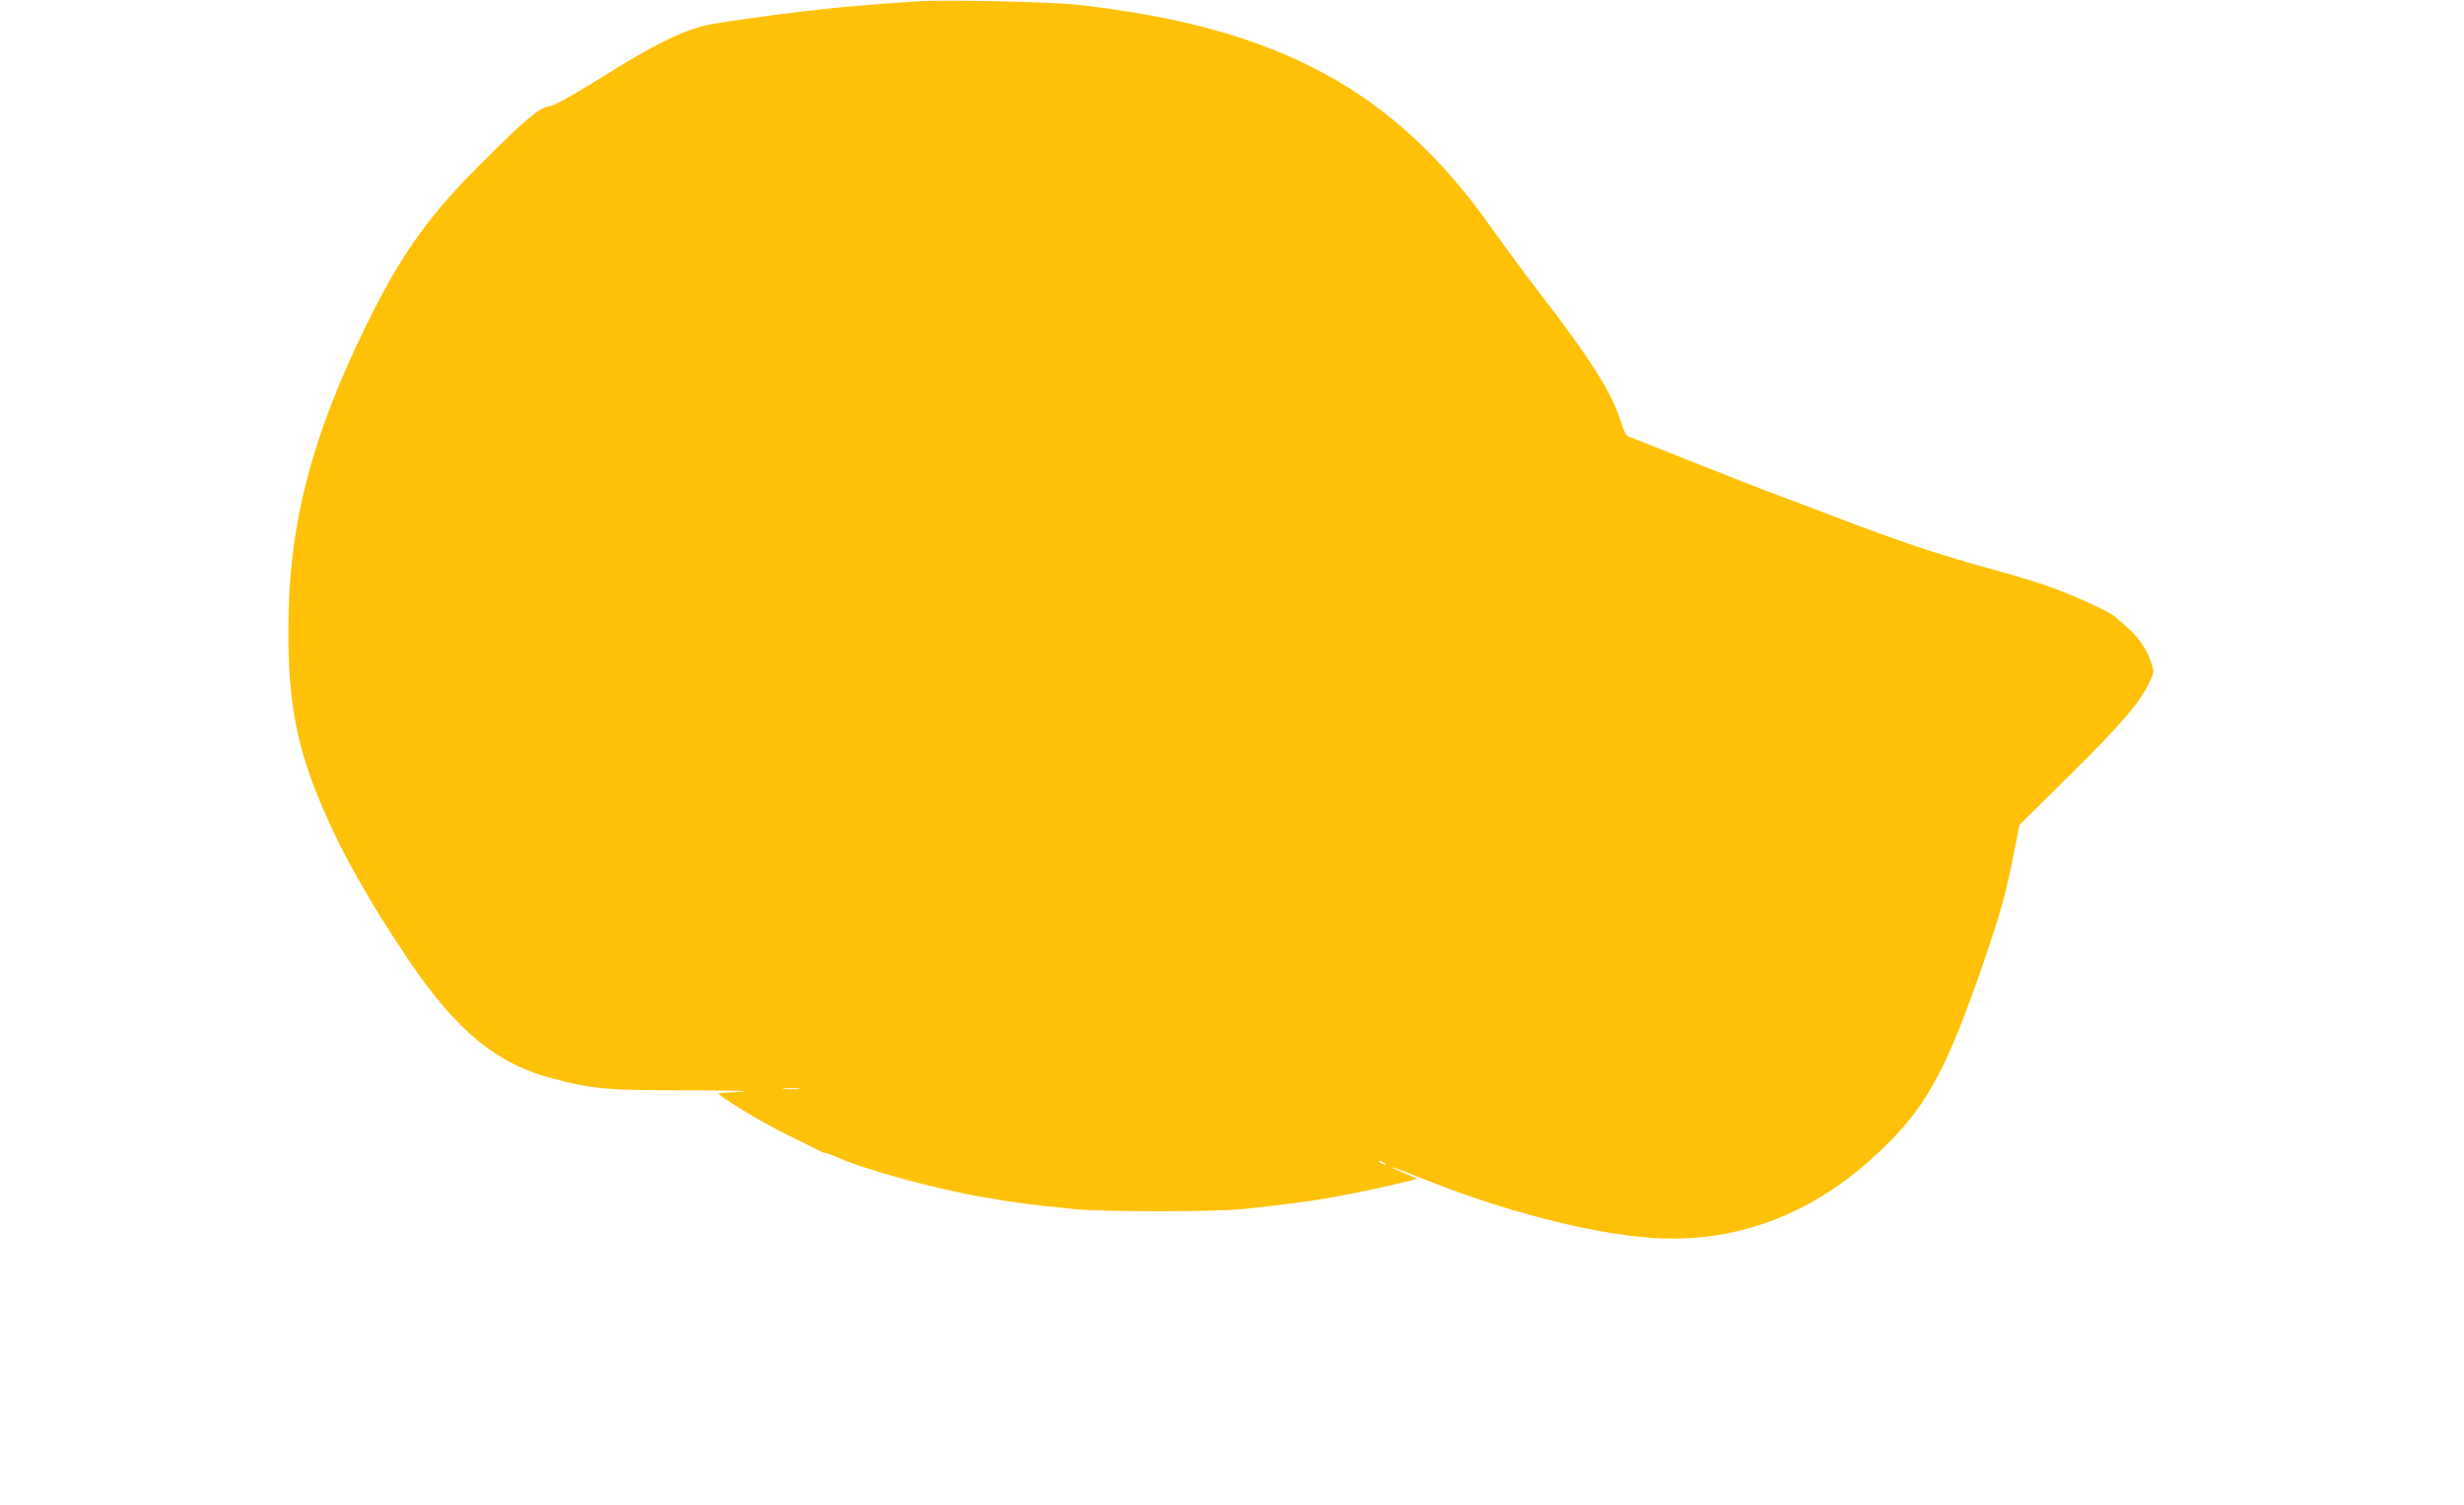 <?xml version="1.0" standalone="no"?>
<!DOCTYPE svg PUBLIC "-//W3C//DTD SVG 20010904//EN"
 "http://www.w3.org/TR/2001/REC-SVG-20010904/DTD/svg10.dtd">
<svg version="1.0" xmlns="http://www.w3.org/2000/svg"
 width="1280pt" height="782pt" viewBox="0 0 1280 782"
 preserveAspectRatio="xMidYMid meet">
<g transform="translate(0,782) scale(0.1,-0.1)"
fill="#ffc107" stroke="none">
<path d="M4785 7814 c-136 -8 -365 -26 -440 -34 -44 -5 -125 -14 -180 -20
-141 -16 -433 -57 -486 -69 -139 -32 -270 -96 -556 -274 -168 -104 -243 -146
-273 -150 -49 -6 -133 -78 -370 -316 -261 -262 -403 -464 -575 -816 -290 -590
-407 -1047 -407 -1585 -1 -383 43 -611 179 -929 102 -238 244 -489 444 -786
250 -371 461 -544 754 -619 213 -55 279 -60 700 -60 225 -1 343 -3 280 -7 -60
-4 -114 -7 -120 -8 -23 -3 221 -152 360 -219 83 -40 158 -78 167 -83 10 -5 22
-9 28 -9 6 0 29 -9 53 -19 138 -64 513 -167 765 -210 174 -30 233 -38 472 -62
149 -15 734 -15 875 0 214 22 375 44 470 62 150 28 268 53 364 77 l74 18 -66
29 c-126 53 -61 35 86 -25 423 -170 867 -286 1191 -310 421 -31 810 107 1143
405 283 253 389 442 606 1080 66 195 94 296 127 455 l41 205 263 260 c264 261
367 381 413 483 24 51 24 53 8 101 -21 64 -66 130 -118 176 -23 21 -53 47 -67
59 -32 29 -216 113 -345 159 -55 20 -190 61 -301 91 -288 80 -451 134 -824
276 -118 45 -237 90 -265 100 -67 24 -336 130 -580 227 -110 44 -207 83 -217
86 -9 3 -23 28 -32 59 -46 158 -156 334 -441 703 -72 94 -176 235 -233 315
-508 724 -1113 1050 -2162 1166 -127 14 -669 26 -805 18z m-637 -5651 c-21 -2
-55 -2 -75 0 -21 2 -4 4 37 4 41 0 58 -2 38 -4z m3042 -383 c8 -5 11 -10 5
-10 -5 0 -17 5 -25 10 -8 5 -10 10 -5 10 6 0 17 -5 25 -10z"/>
</g>
</svg>
